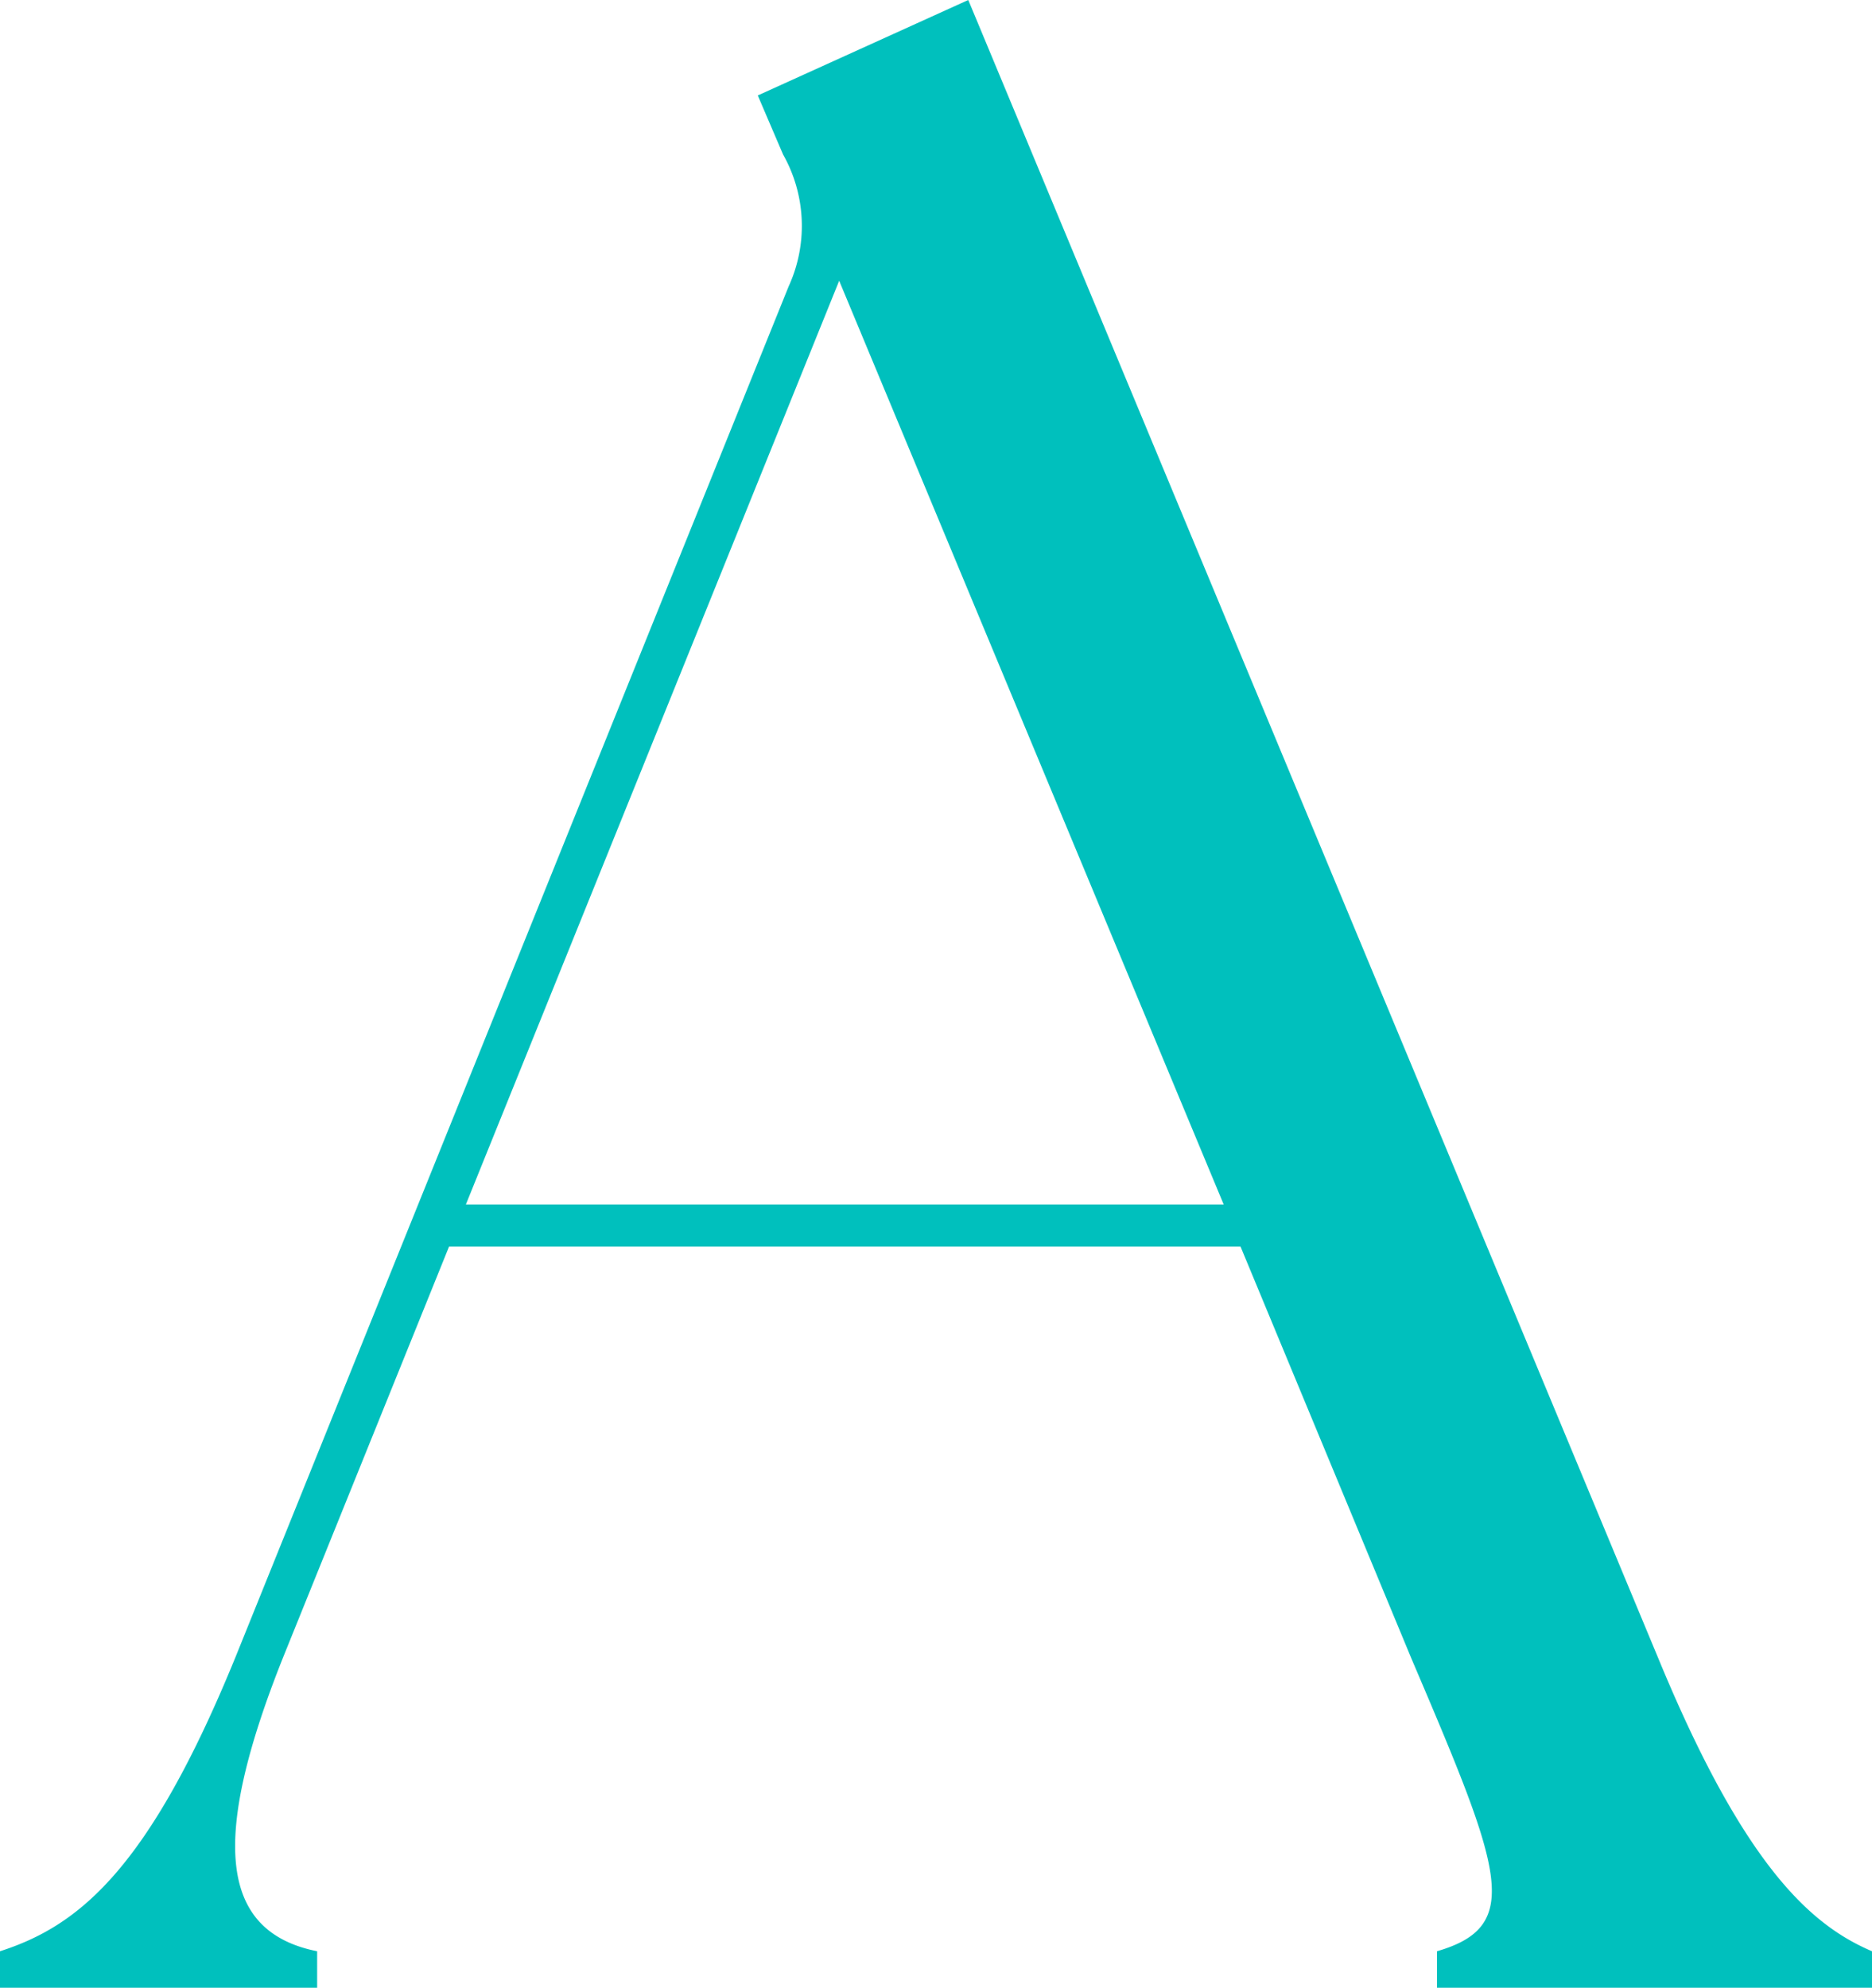 <svg xmlns="http://www.w3.org/2000/svg" width="13.34" height="14.16" viewBox="0 0 13.34 14.16">
  <path id="パス_165793" data-name="パス 165793" d="M-.34,0H1.92V-.26c-.7-.14-.76-.8-.24-2.1L2.86-5.28H8.5L9.72-2.34c.64,1.5.8,1.9.18,2.08V0H13V-.26c-.42-.18-.9-.58-1.52-2.08L6.56-14.16l-1.5.68.18.42a1.035,1.035,0,0,1,.04.94L1.34-2.36C.72-.84.22-.44-.34-.26ZM2.98-5.58l2.66-6.58L8.38-5.58Z" transform="translate(0.34 14.16)" fill="#00c0bd"/>
</svg>
